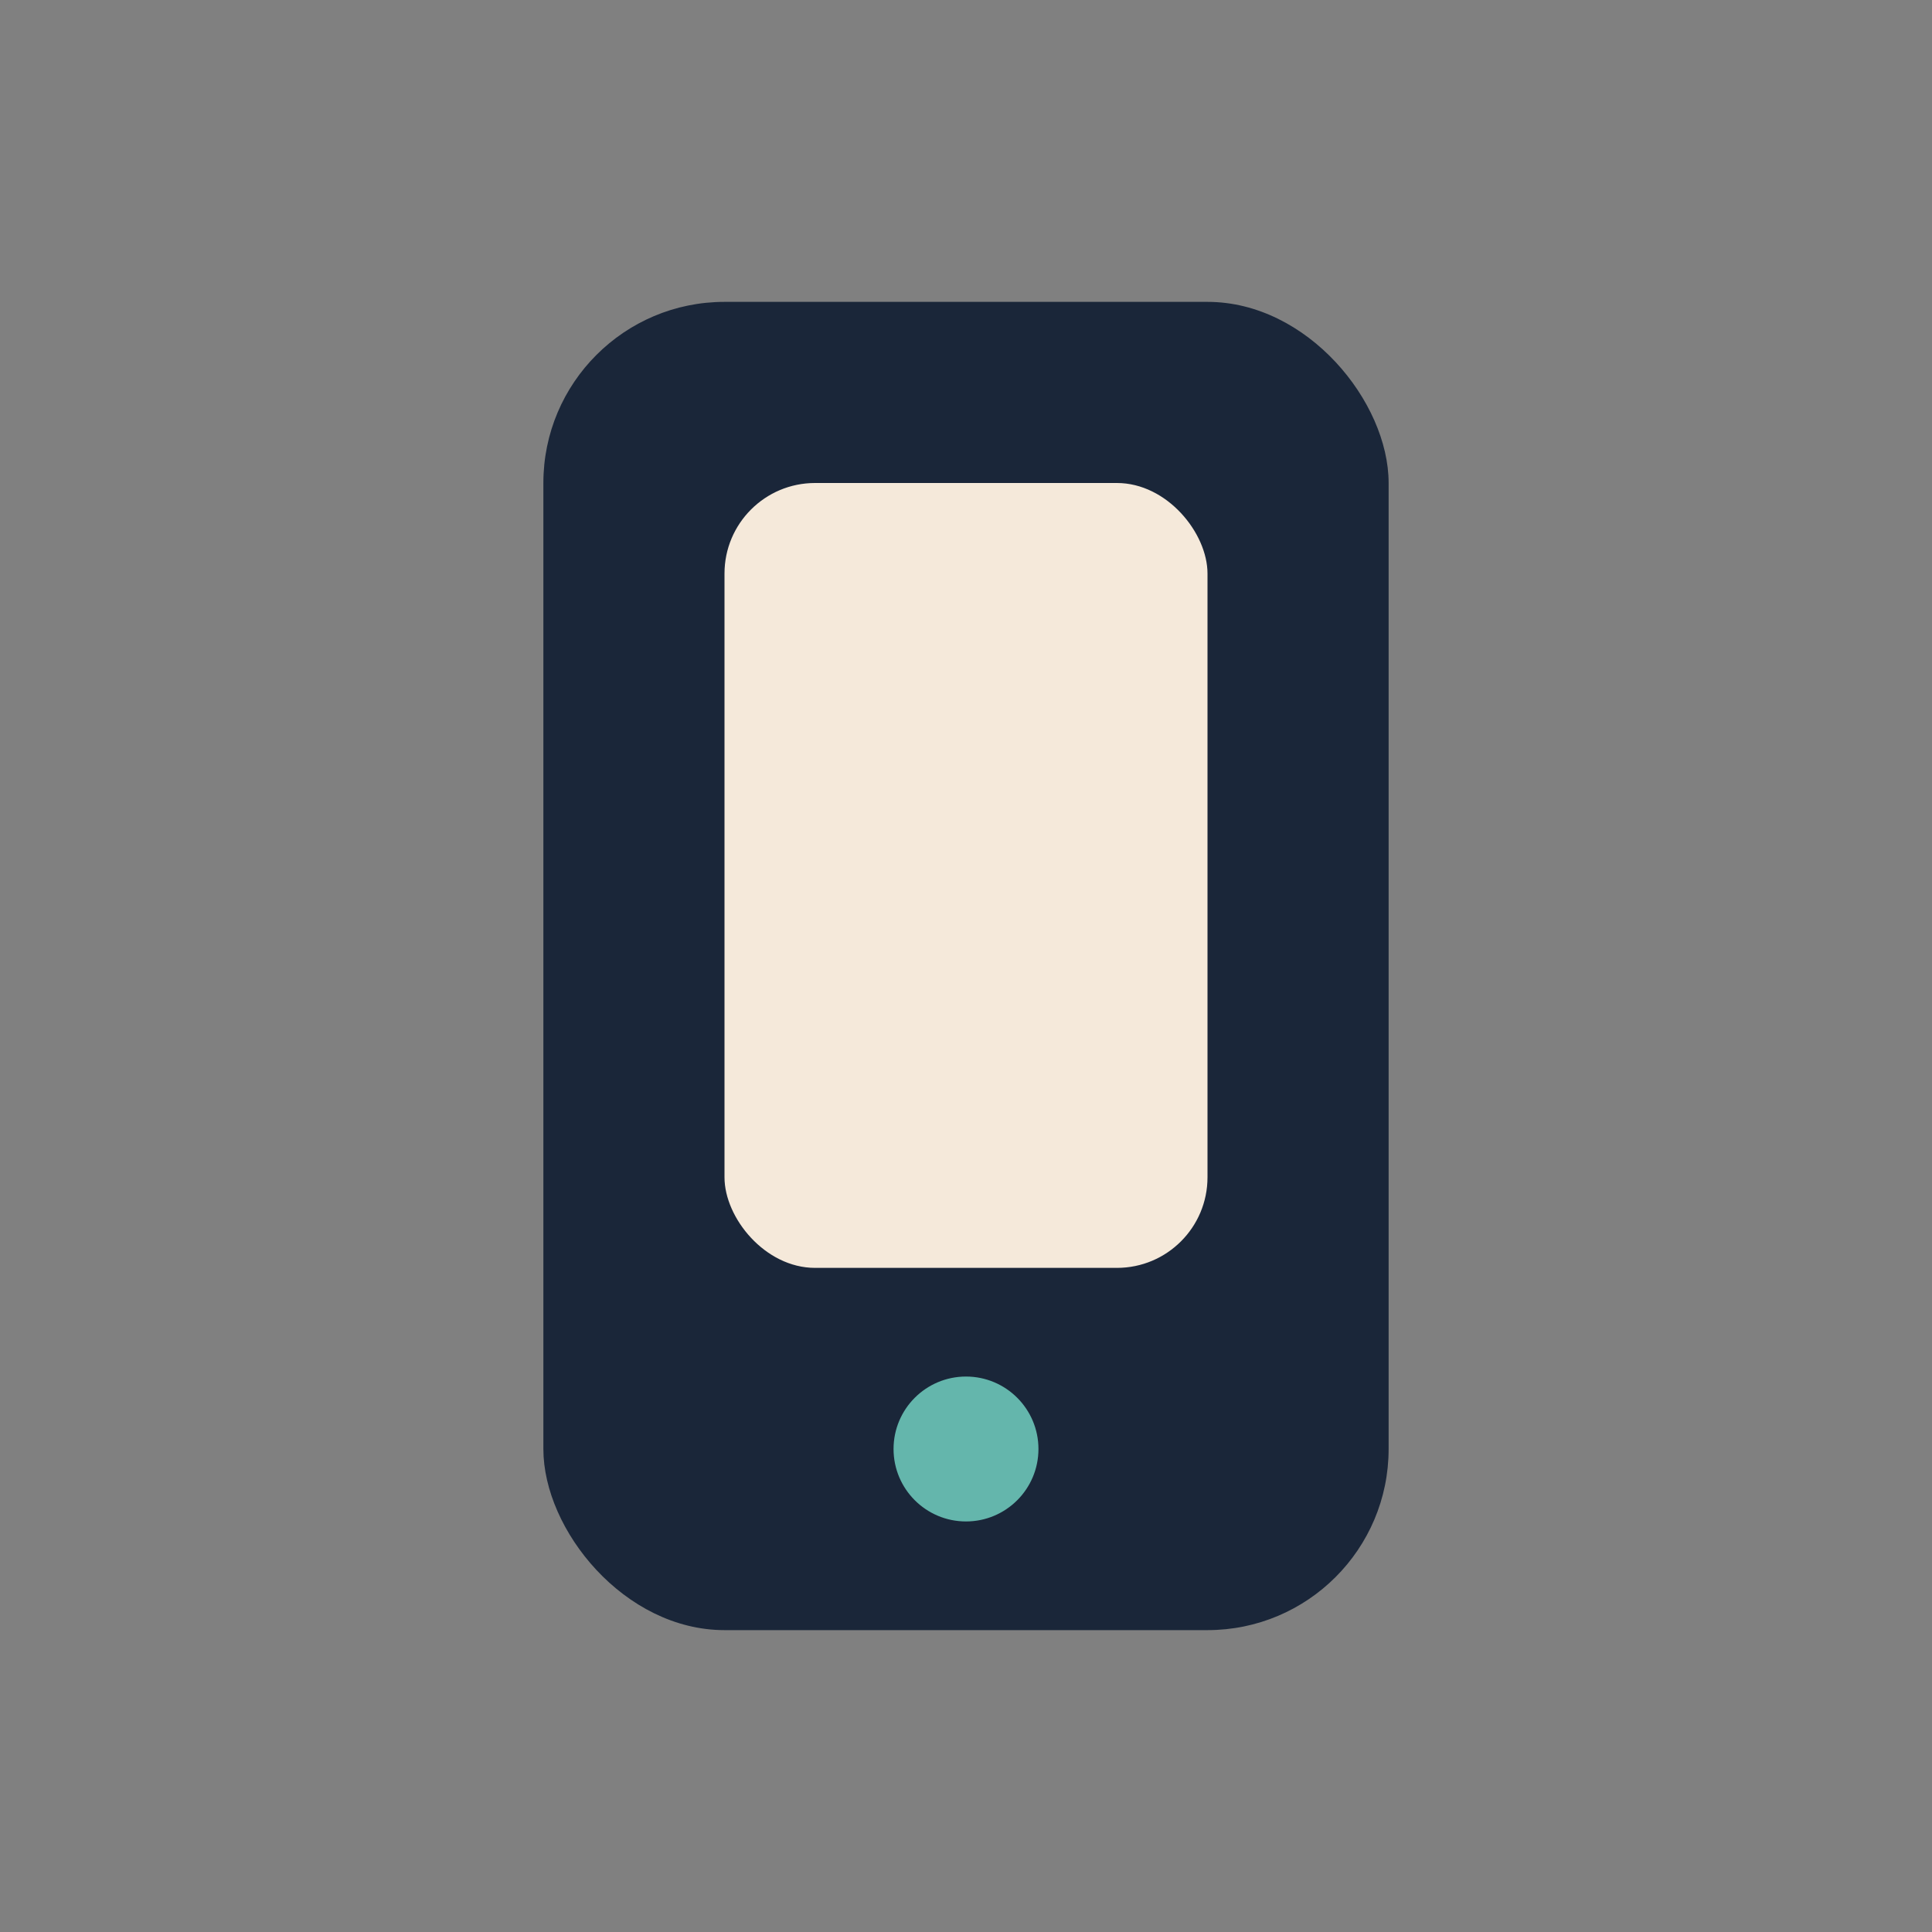 <?xml version="1.0" encoding="UTF-8"?>
<svg xmlns="http://www.w3.org/2000/svg" width="32" height="32" viewBox="0 0 32 32"><rect x="0" y="0" width="32" height="32" fill="#808080" stroke="none"/><rect x="9" y="5" width="14" height="22" rx="3" fill="#1A2639"/><rect x="12" y="8" width="8" height="13" rx="1.5" fill="#F5E9DA"/><circle cx="16" cy="24" r="1.2" fill="#64B6AC"/></svg>